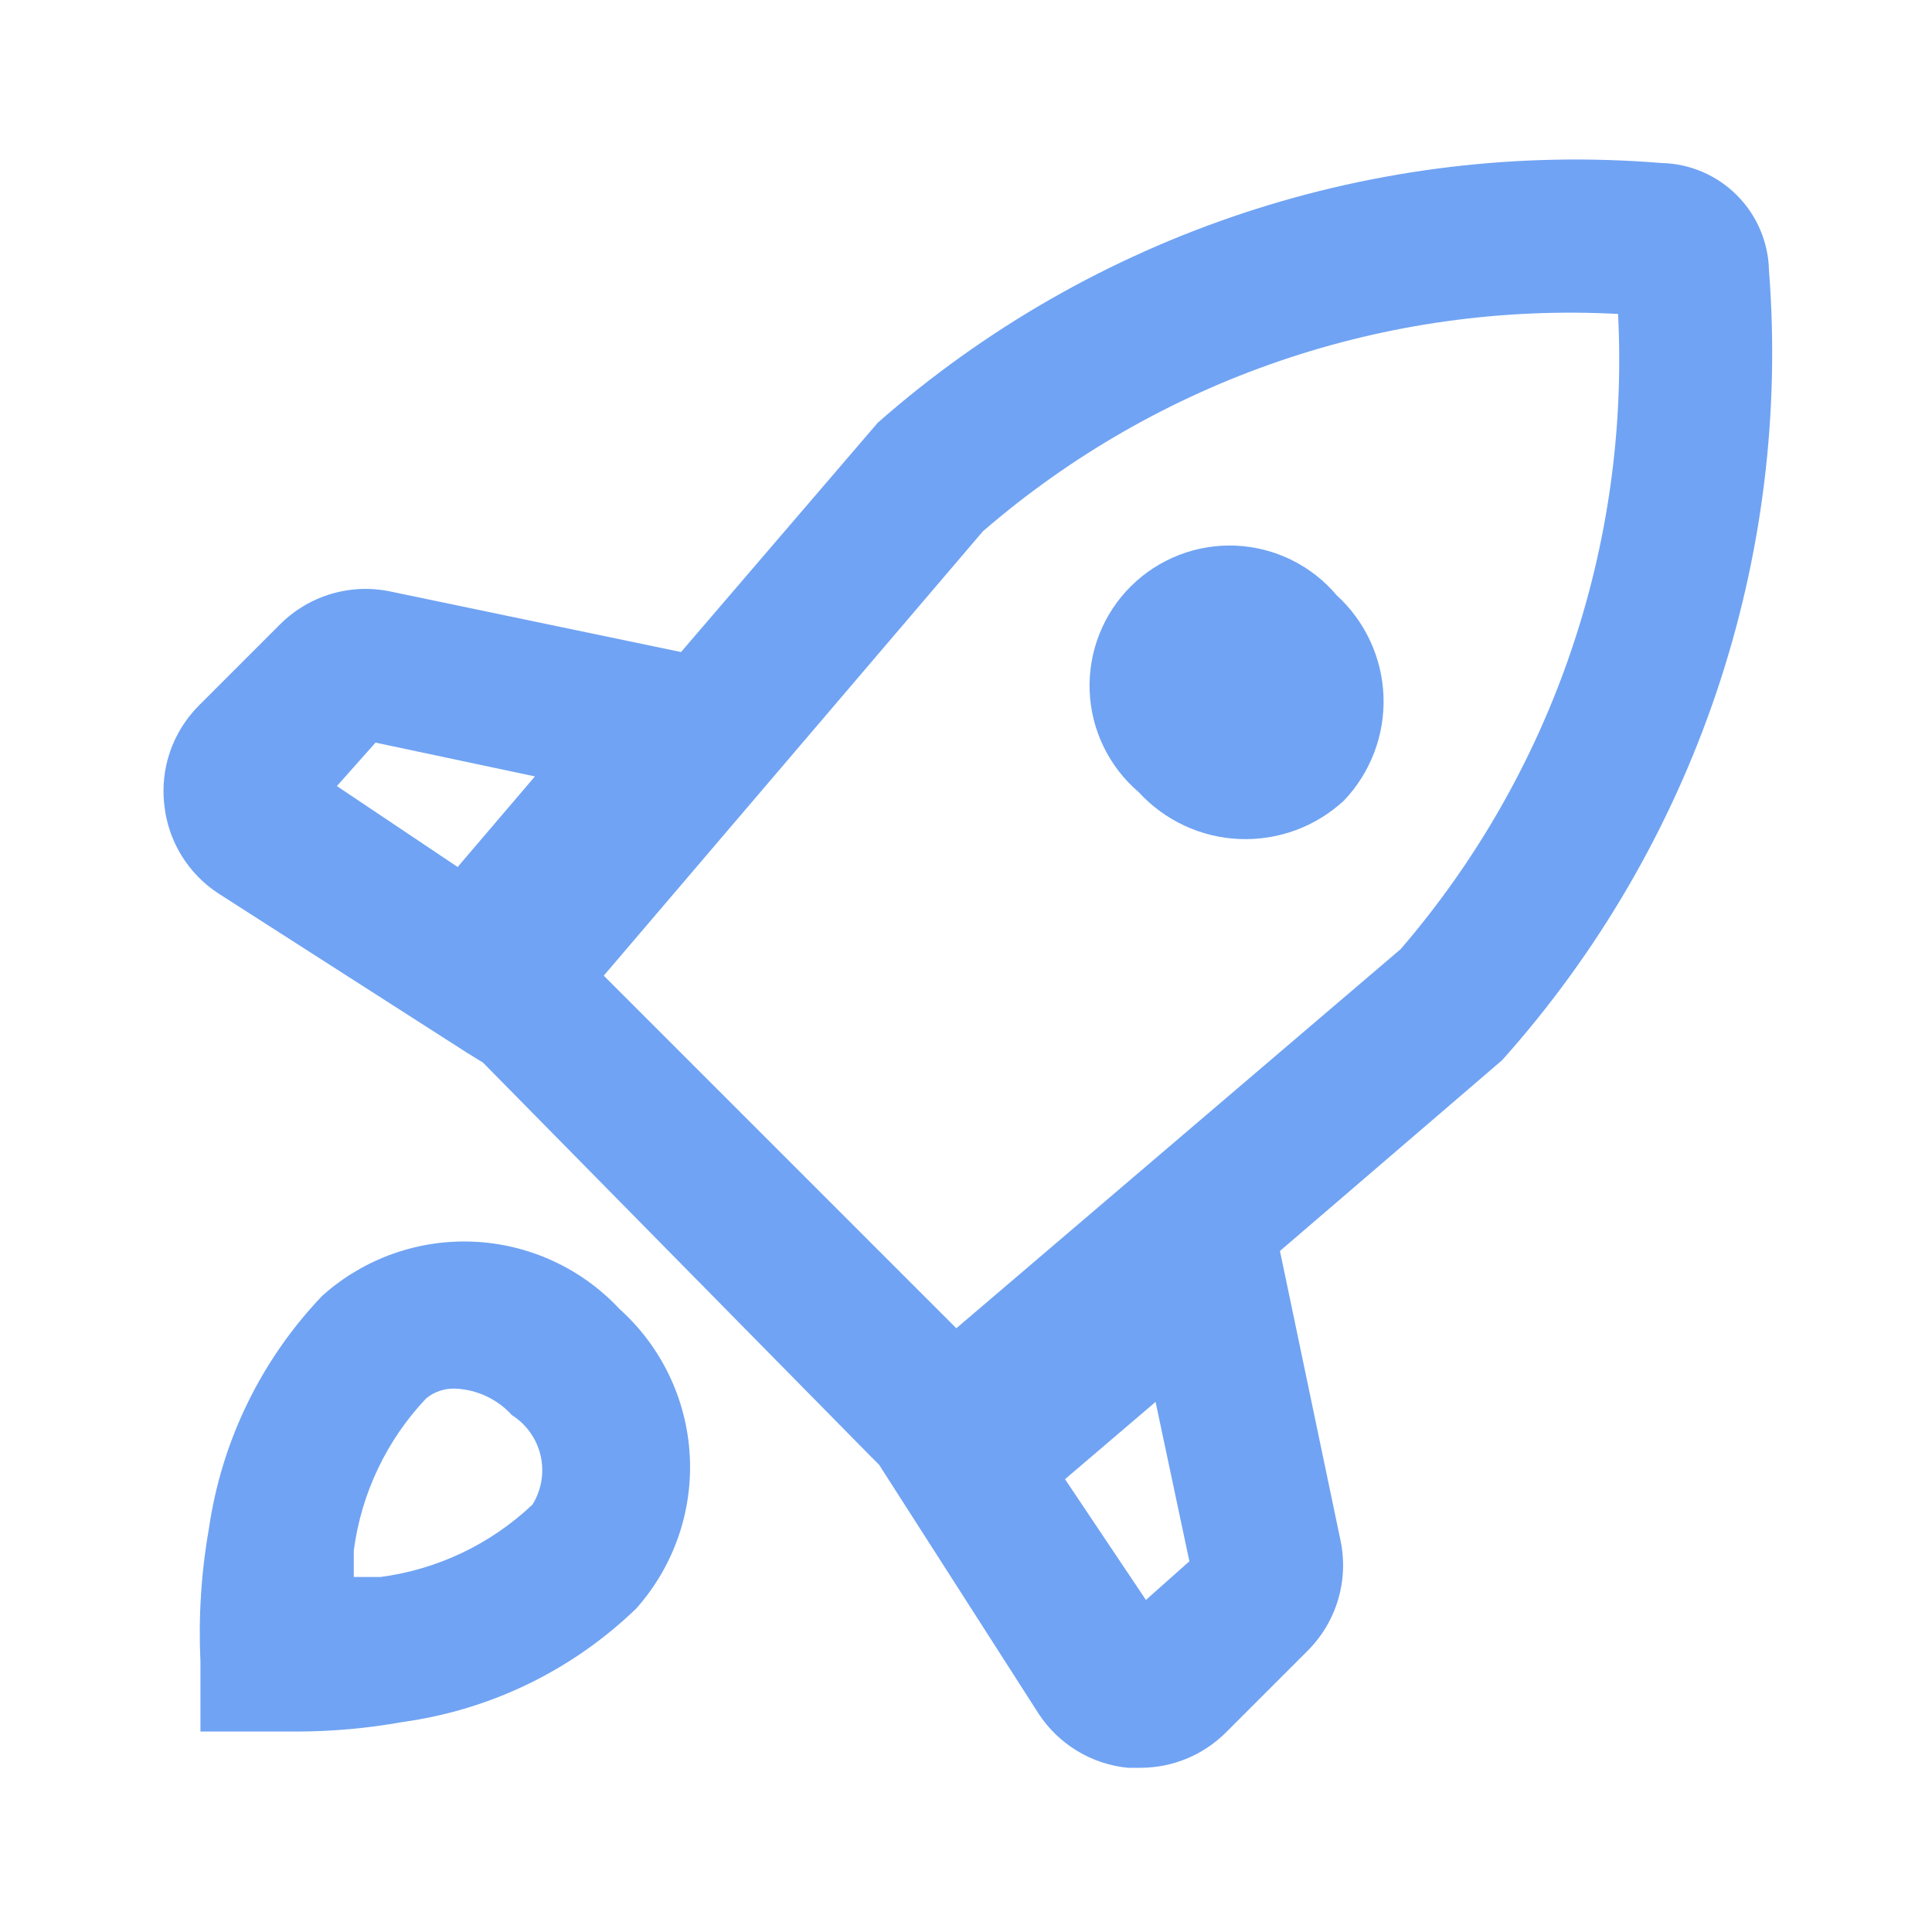 <svg width="40" height="40" viewBox="0 0 40 40" fill="none" xmlns="http://www.w3.org/2000/svg">
<path d="M6.675 26.825C5.408 28.149 4.587 29.836 4.325 31.65C4.165 32.557 4.107 33.48 4.15 34.4V35.85H6.15C6.888 35.848 7.624 35.781 8.35 35.65C10.167 35.398 11.857 34.575 13.175 33.3C13.948 32.43 14.346 31.29 14.28 30.128C14.215 28.966 13.691 27.877 12.825 27.1C12.04 26.259 10.956 25.759 9.806 25.708C8.656 25.657 7.532 26.058 6.675 26.825ZM11.025 31.15C10.159 31.97 9.057 32.495 7.875 32.65H7.325V32.1C7.48 30.918 8.005 29.816 8.825 28.95C8.994 28.813 9.207 28.742 9.425 28.75C9.648 28.759 9.866 28.812 10.068 28.907C10.27 29.001 10.451 29.135 10.6 29.3C10.9 29.49 11.113 29.791 11.193 30.138C11.272 30.484 11.212 30.848 11.025 31.15ZM36.625 5.6C36.612 5.014 36.374 4.455 35.959 4.041C35.545 3.626 34.986 3.388 34.4 3.375C31.473 3.136 28.528 3.489 25.741 4.412C22.953 5.336 20.38 6.811 18.175 8.75L14.1 13.5L8.1 12.25C7.691 12.161 7.266 12.176 6.864 12.294C6.462 12.412 6.096 12.629 5.8 12.925L4.1 14.625C3.841 14.89 3.643 15.209 3.522 15.559C3.401 15.909 3.359 16.282 3.4 16.65C3.437 17.023 3.557 17.383 3.752 17.703C3.947 18.023 4.211 18.296 4.525 18.5L9.675 21.8L10 22L18 30.125L18.2 30.325L21.5 35.475C21.704 35.789 21.977 36.053 22.297 36.248C22.617 36.443 22.977 36.563 23.35 36.6H23.625C24.281 36.597 24.909 36.337 25.375 35.875L27.075 34.175C27.371 33.879 27.588 33.513 27.706 33.111C27.824 32.709 27.839 32.284 27.75 31.875L26.5 25.9L31.1 21.95C33.077 19.739 34.585 17.15 35.535 14.34C36.484 11.53 36.855 8.557 36.625 5.6ZM7.775 15.375L11.075 16.075L9.475 17.95L6.975 16.275L7.775 15.375ZM23.725 33.125L22.05 30.625L23.925 29.025L24.625 32.325L23.725 33.125ZM29 19.65L19.8 27.5L12.5 20.2L20.35 11C23.987 7.857 28.7 6.244 33.5 6.5C33.745 11.299 32.134 16.008 29 19.65Z" fill="#70A3F3"/>
<path d="M27.825 16.575C28.098 16.288 28.311 15.95 28.452 15.579C28.593 15.209 28.658 14.814 28.644 14.418C28.63 14.023 28.537 13.633 28.37 13.274C28.204 12.915 27.968 12.592 27.675 12.325C27.417 12.019 27.098 11.769 26.738 11.592C26.378 11.415 25.986 11.315 25.585 11.297C25.185 11.28 24.785 11.345 24.412 11.49C24.038 11.635 23.698 11.855 23.414 12.138C23.129 12.42 22.907 12.759 22.76 13.132C22.613 13.504 22.545 13.904 22.56 14.304C22.575 14.705 22.673 15.098 22.848 15.458C23.023 15.819 23.27 16.14 23.575 16.4C23.842 16.692 24.164 16.927 24.522 17.094C24.881 17.261 25.269 17.355 25.664 17.371C26.059 17.387 26.453 17.325 26.824 17.189C27.195 17.052 27.535 16.843 27.825 16.575Z" fill="#70A3F3"/>
</svg>
